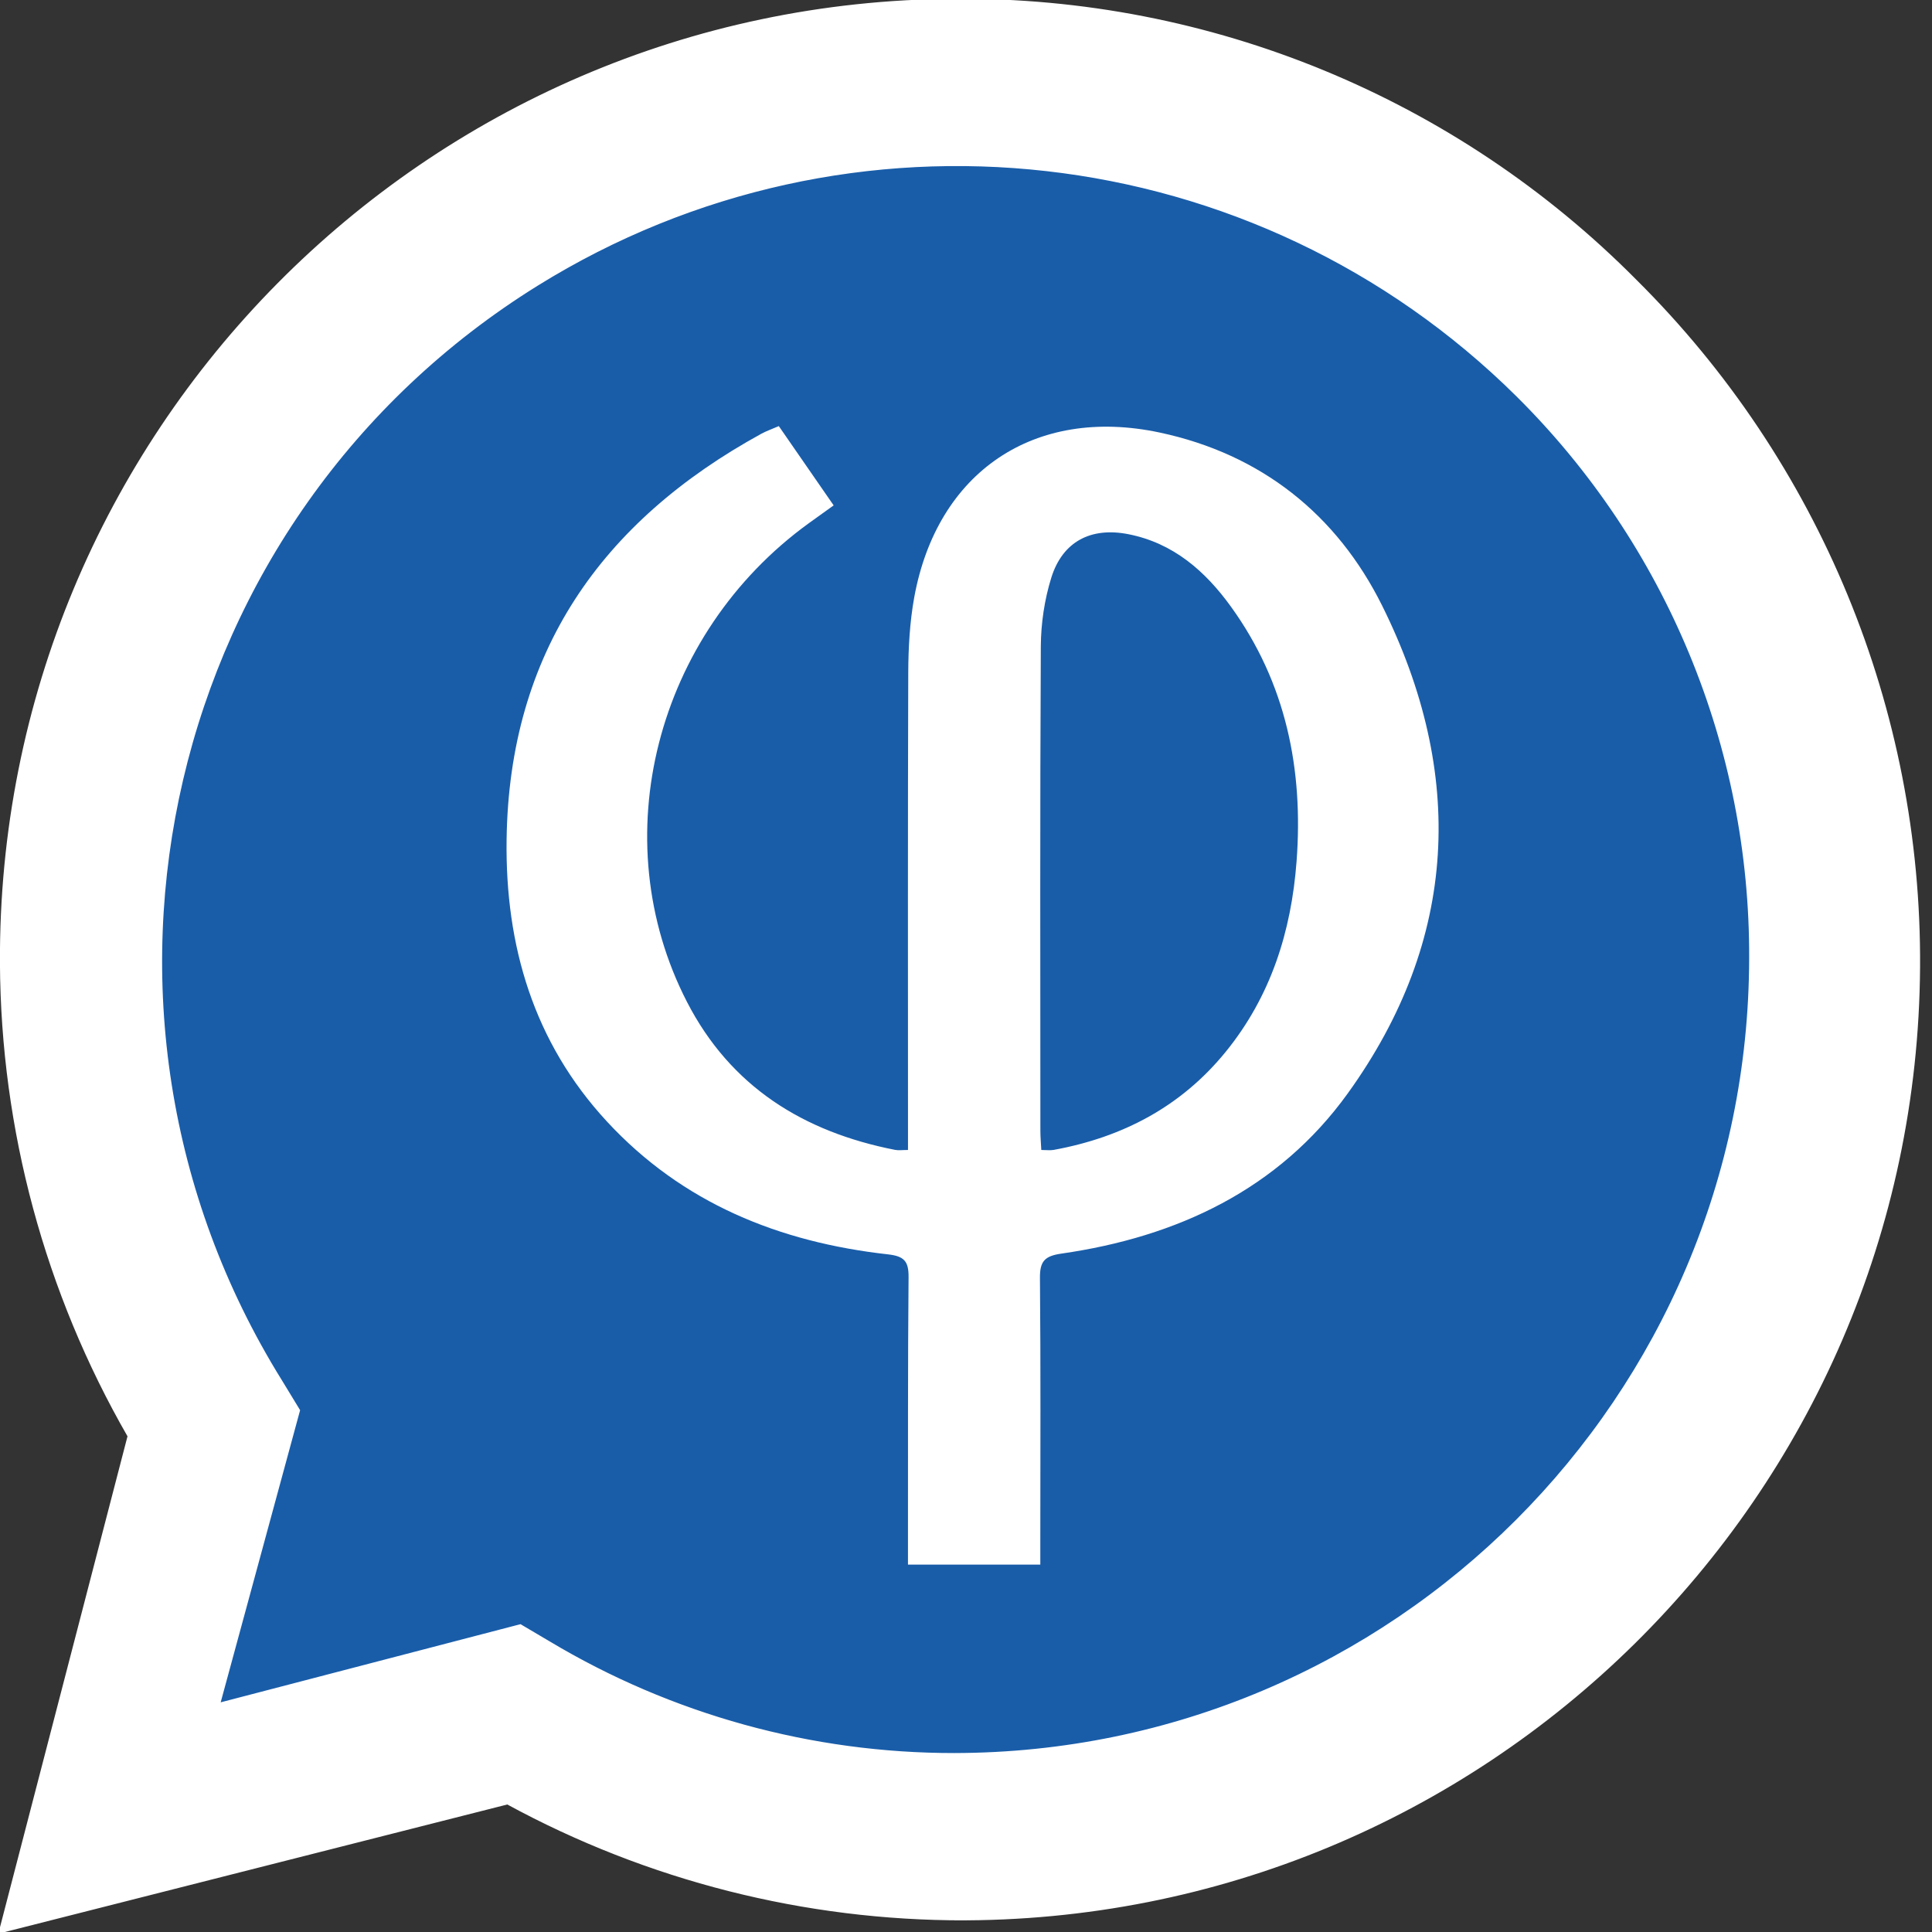 <?xml version="1.0" encoding="utf-8"?>
<!-- Generator: Adobe Illustrator 23.0.3, SVG Export Plug-In . SVG Version: 6.00 Build 0)  -->
<svg version="1.1" id="Calque_1" xmlns="http://www.w3.org/2000/svg" xmlns:xlink="http://www.w3.org/1999/xlink" x="0px" y="0px"
	 viewBox="0 0 800 800" style="enable-background:new 0 0 800 800;" xml:space="preserve">
<rect x="0" y="0" width="800" height="800" fill="#333333" stroke="none"/>
<style type="text/css">
	.st0{fill:#195DA9;stroke:#0070D6;stroke-miterlimit:10;}
	.st1{fill:#FFFFFF;stroke:#FFFFFF;stroke-miterlimit:10;}
	.st2{fill:#FFFFFF;}
</style>
<polygon class="st0" points="48.57,726.4 90.94,574.2 37.98,436.04 37.98,318.21 136.84,148.72 352.23,35.73 567.62,81.63 
	724.79,256.41 753,436.04 700.03,586.56 572.92,726.4 346.94,756.05 191.57,718.97 105.06,740.16 59.16,768.41 37.98,768.41 "/>
<path class="st1" d="M677.32,116.28C602.81,41.06,501.07-0.87,395.19,0.01C176.05,1.16-0.66,179.74,0.48,398.88
	c0.36,68.74,18.57,136.21,52.85,195.79L0,800l210.13-53.33c58.09,31.61,123.2,48.12,189.33,48h-4.27
	c219.14,1.43,397.94-175.06,399.37-394.2C795.26,293.83,753,191.41,677.32,116.28L677.32,116.28z M395.19,726.4
	c-59.17,0.05-117.24-15.99-168-46.4l-11.73-6.93L90.67,705.6L123.73,584l-7.47-12.27C20.24,417.1,67.76,213.89,222.4,117.86
	c129.6-80.48,297.49-61.5,405.86,45.88c62.11,61.61,96.89,145.58,96.53,233.06C724.49,578.72,577.1,726.11,395.19,726.4z"/>
<g>
	<g>
		<path class="st2" d="M322.49,176.44c7.66,11.08,14.92,21.57,22.71,32.83c-3.64,2.61-6.98,4.98-10.28,7.38
			c-63.46,45.97-85.2,130.73-50.46,198.21c18.07,35.11,48.23,53.84,86.17,61.28c1.45,0.28,3,0.04,5.35,0.04c0-3.35,0-6.42,0-9.49
			c0-62.71-0.11-125.42,0.11-188.12c0.04-10.4,0.62-20.97,2.47-31.18c9.46-52.04,49.81-79.28,101.57-68.3
			c42.11,8.94,73.44,34,92.17,71.67c34.53,69.46,31.7,138.31-14.27,202.06c-28.65,39.73-70.6,59.38-118.51,66.27
			c-6.91,0.99-8.96,3.13-8.9,10.08c0.34,36.58,0.16,73.16,0.15,109.74c0,2.81,0,5.62,0,8.97c-18.44,0-36.05,0-54.8,0
			c0-3.22,0-6.25,0-9.27c0.04-36.58-0.08-73.16,0.25-109.73c0.06-6.61-1.77-8.72-8.56-9.48c-45-5.04-85.07-21.17-116.38-55.05
			c-30.38-32.87-42.1-72.85-41.51-116.67c1.04-77.25,39.09-131.69,105.52-168.09C317.34,178.47,319.56,177.71,322.49,176.44z
			 M431.18,476.18c2.12,0,3.67,0.23,5.14-0.03c28.49-5.22,52.76-17.91,71.24-40.64c18.65-22.94,27.13-49.79,29.32-78.8
			c2.88-38.16-4.37-73.94-27.15-105.48c-10.64-14.74-23.87-26.36-42.48-30.03c-15.47-3.05-27.25,2.98-31.94,18.04
			c-2.82,9.07-4.28,18.93-4.33,28.45c-0.36,66.89-0.2,133.79-0.18,200.68C430.81,470.9,431.04,473.44,431.18,476.18z"/>
	</g>
</g>
</svg>
